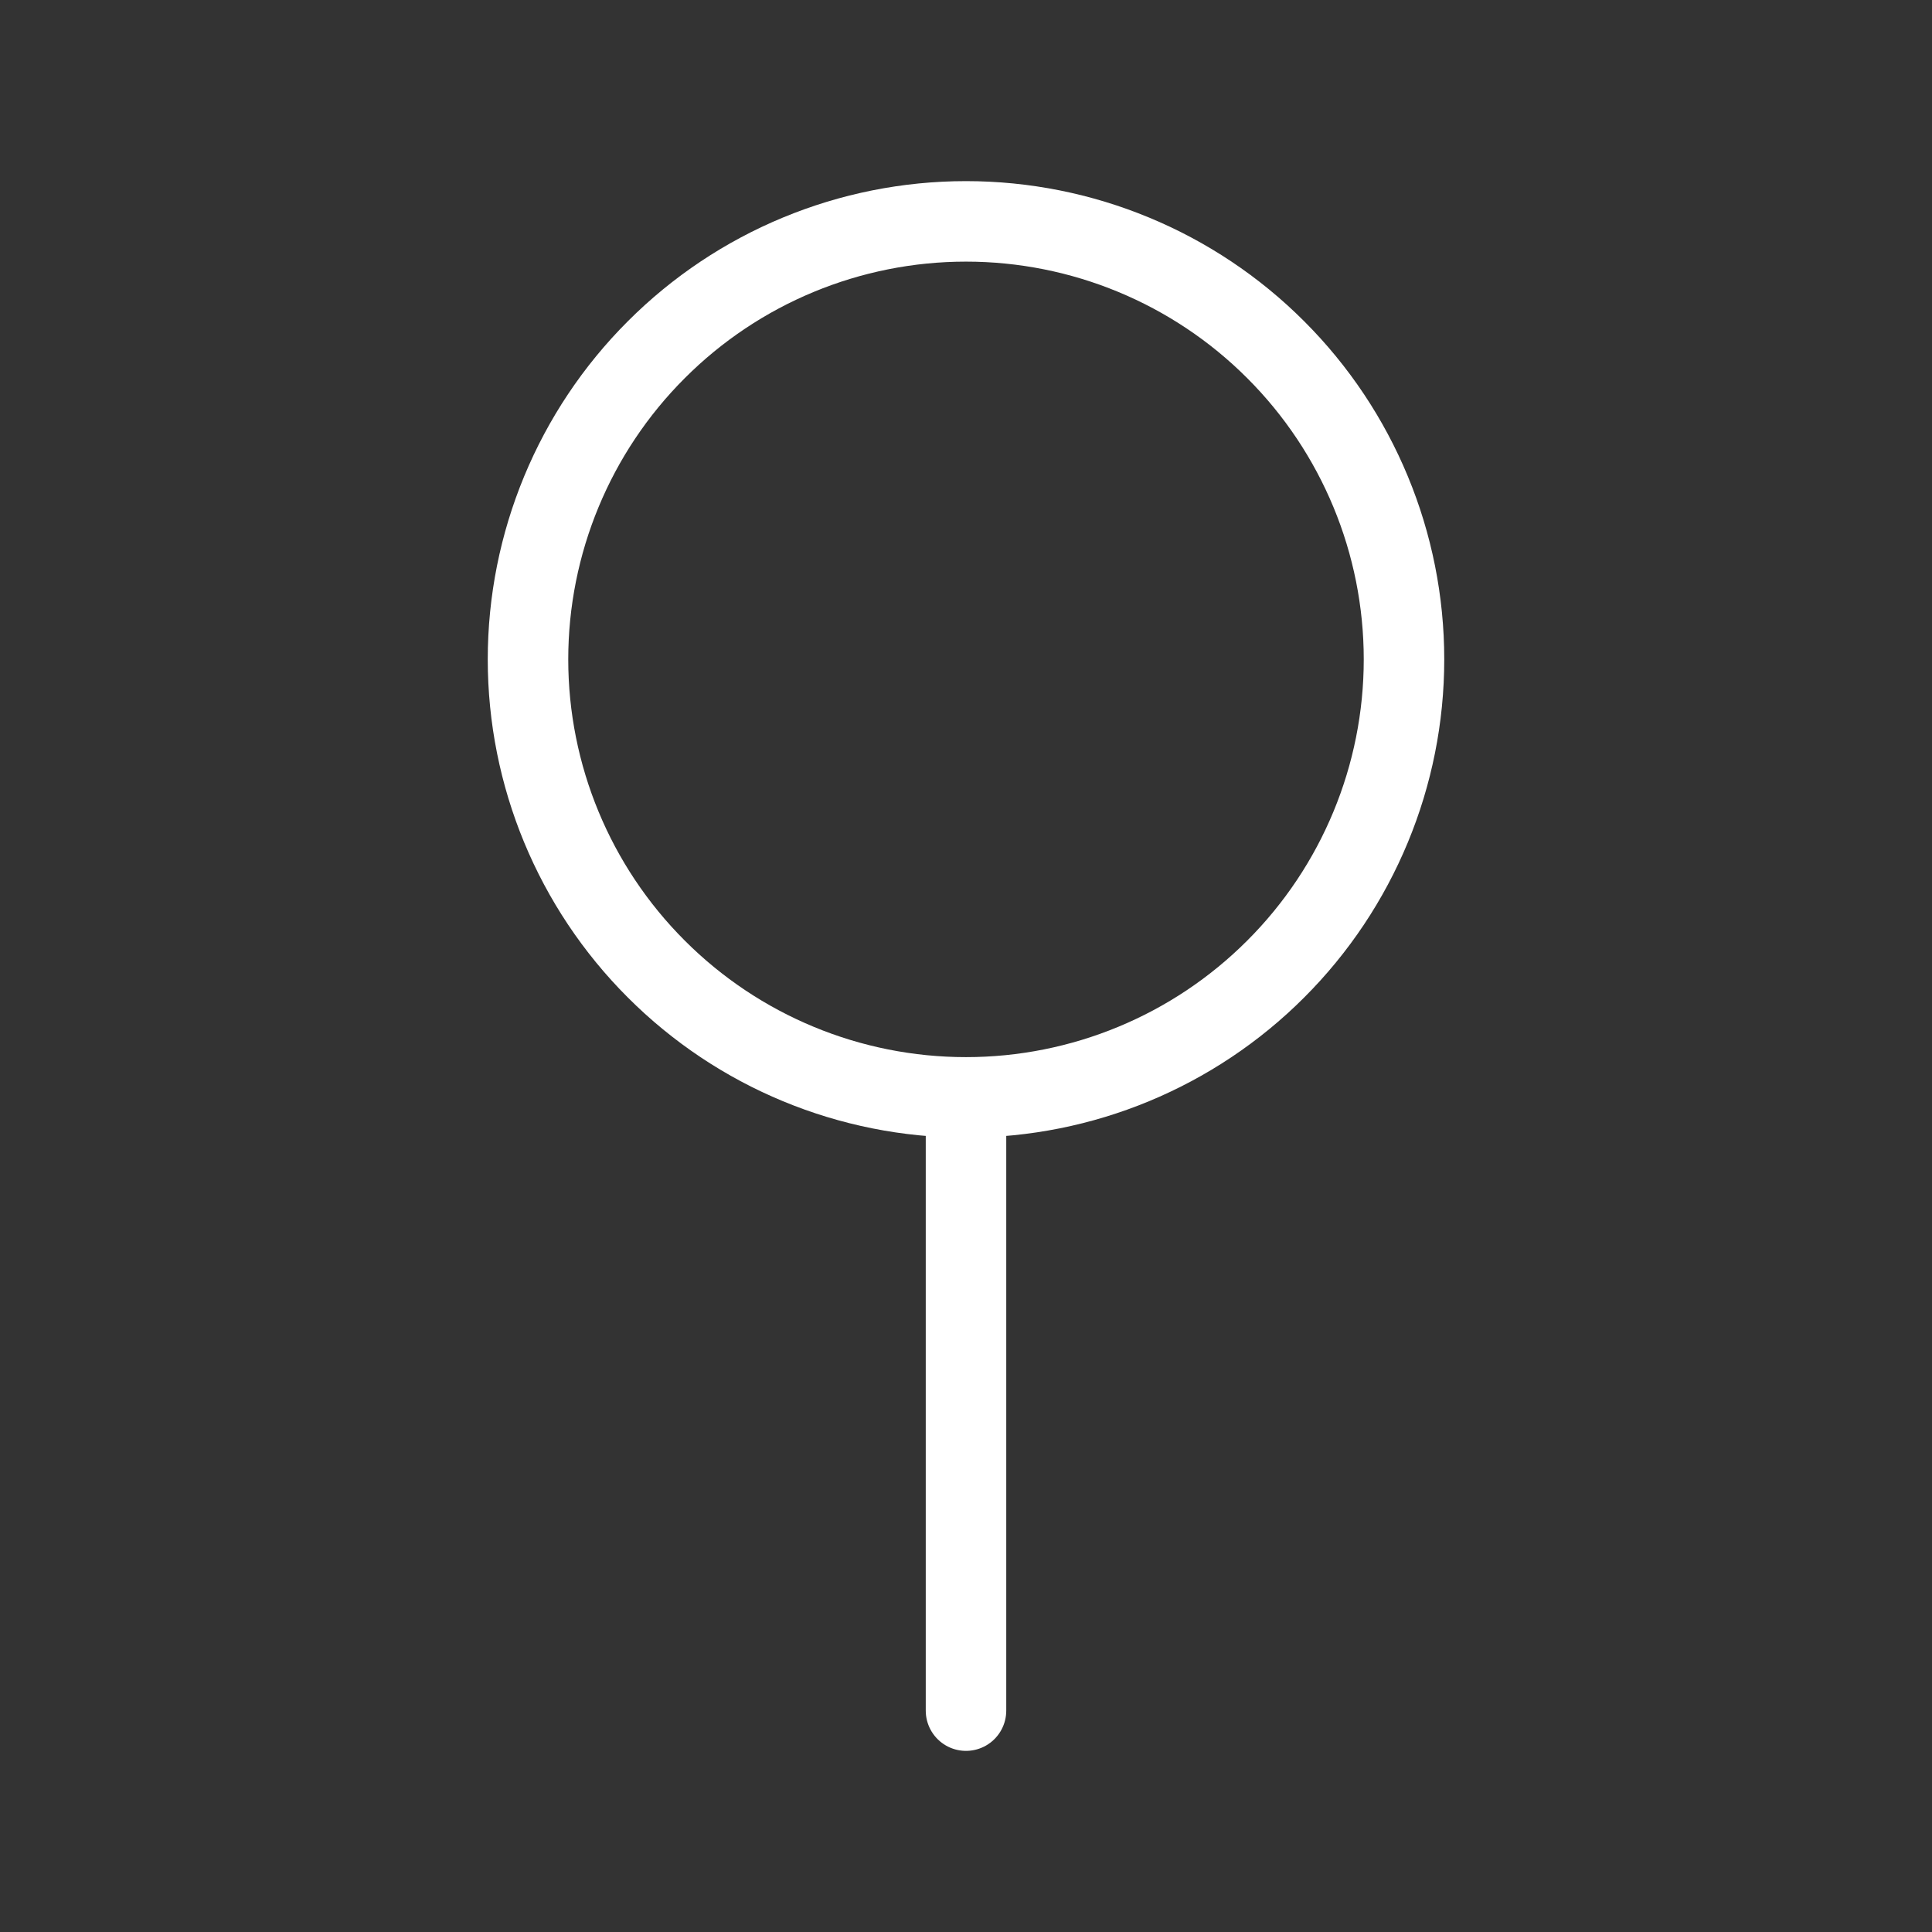<svg width="24" height="24" viewBox="0 0 24 24" fill="none" xmlns="http://www.w3.org/2000/svg">
<rect x="0" y="0" width="24" height="24" fill="#333333" stroke="none"/>
<path d="M12 13.632C13.443 13.632 14.827 13.059 15.847 12.038C16.868 11.018 17.441 9.634 17.441 8.191C17.441 6.748 16.868 5.364 15.847 4.344C14.827 3.323 13.443 2.75 12 2.75C10.557 2.75 9.173 3.323 8.153 4.344C7.132 5.364 6.559 6.748 6.559 8.191C6.559 9.634 7.132 11.018 8.153 12.038C9.173 13.059 10.557 13.632 12 13.632ZM12 13.632V21.25" stroke="white" stroke-linecap="round" stroke-linejoin="round"/>
</svg>
